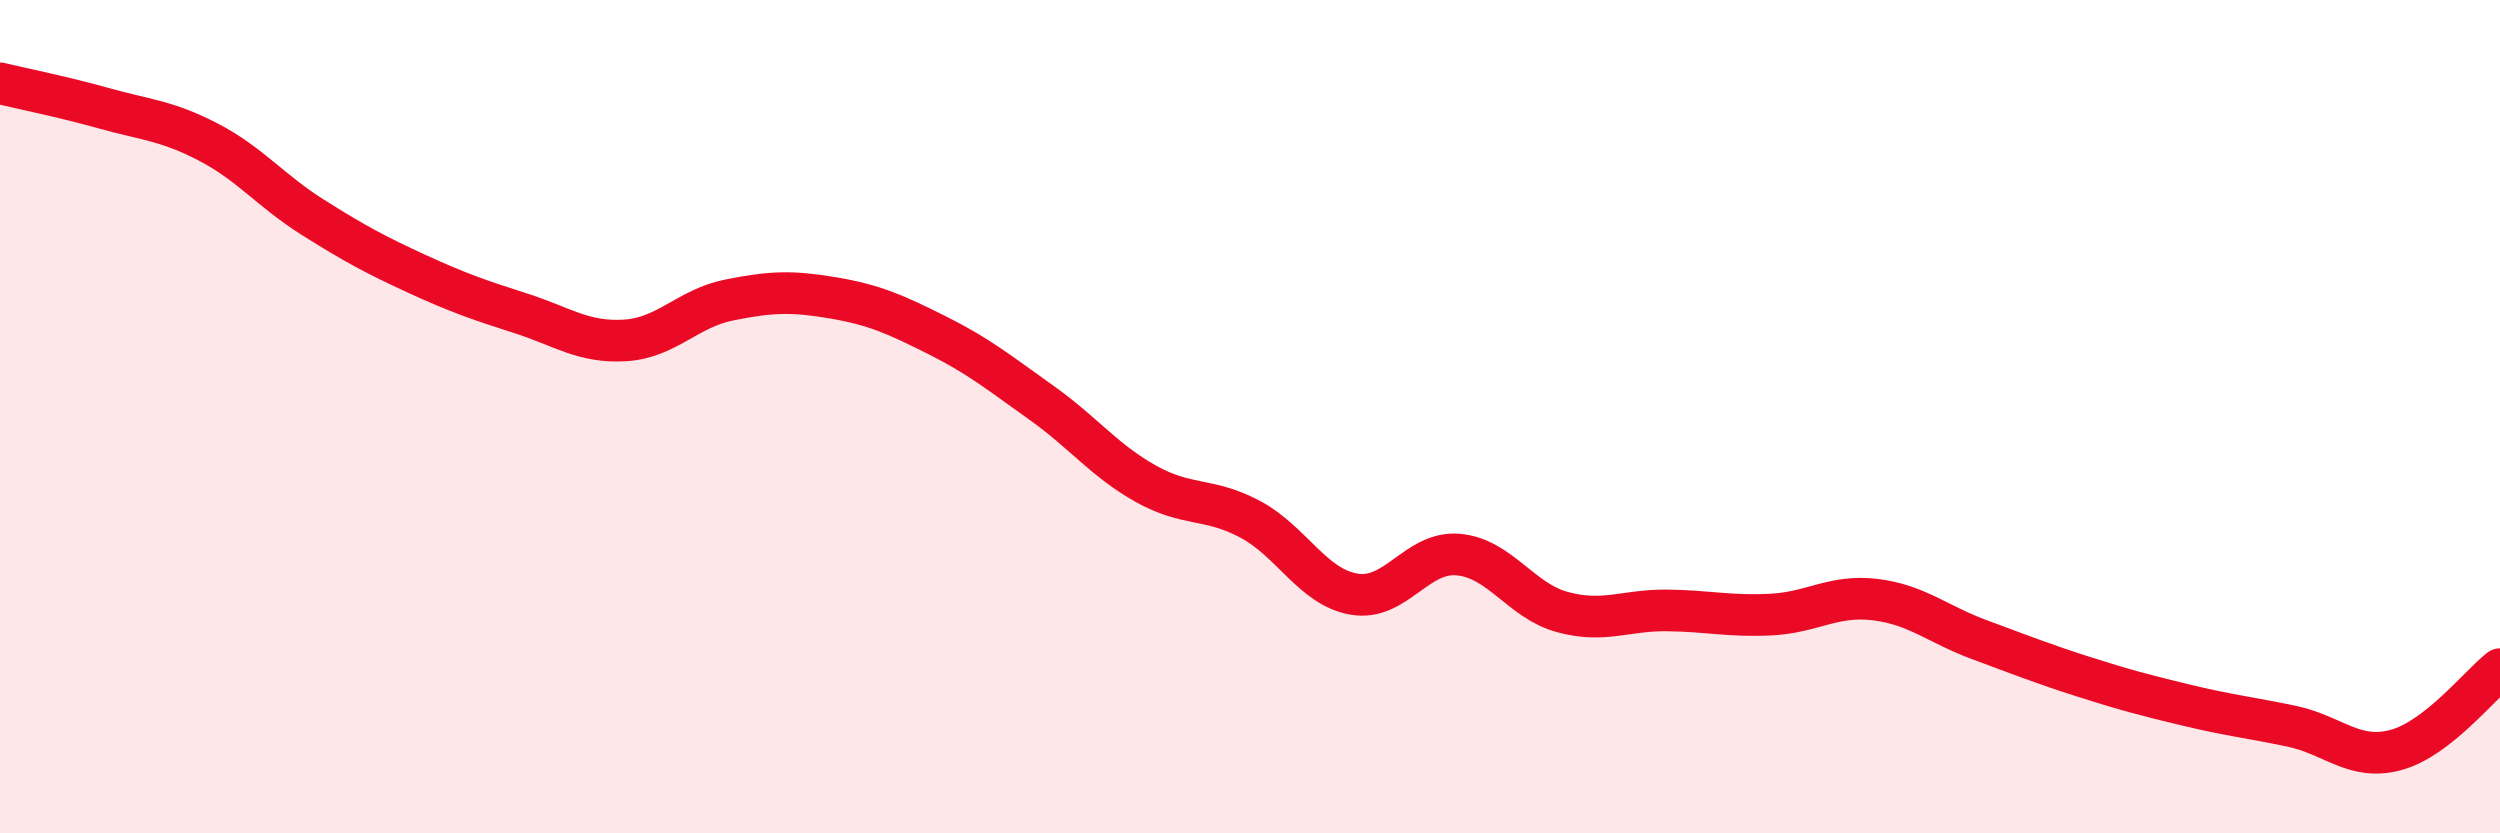
    <svg width="60" height="20" viewBox="0 0 60 20" xmlns="http://www.w3.org/2000/svg">
      <path
        d="M 0,2 C 0.5,2.12 1.5,2.32 2.5,2.6 C 3.5,2.88 4,2.89 5,3.41 C 6,3.93 6.5,4.58 7.5,5.21 C 8.5,5.84 9,6.11 10,6.57 C 11,7.03 11.5,7.2 12.5,7.52 C 13.5,7.84 14,8.23 15,8.17 C 16,8.11 16.5,7.4 17.5,7.2 C 18.5,7 19,6.98 20,7.15 C 21,7.32 21.5,7.55 22.5,8.05 C 23.5,8.55 24,8.96 25,9.67 C 26,10.38 26.5,11.05 27.5,11.61 C 28.5,12.17 29,11.93 30,12.46 C 31,12.99 31.5,14.09 32.5,14.26 C 33.5,14.43 34,13.22 35,13.31 C 36,13.4 36.5,14.42 37.5,14.69 C 38.5,14.96 39,14.64 40,14.65 C 41,14.66 41.5,14.8 42.5,14.75 C 43.5,14.7 44,14.27 45,14.39 C 46,14.51 46.5,14.98 47.5,15.35 C 48.5,15.72 49,15.92 50,16.24 C 51,16.56 51.5,16.69 52.5,16.93 C 53.5,17.17 54,17.22 55,17.43 C 56,17.64 56.5,18.27 57.5,18 C 58.5,17.73 59.5,16.45 60,16.06L60 20L0 20Z"
        fill="#EB0A25"
        opacity="0.1"
        stroke-linecap="round"
        stroke-linejoin="round"
      />
      <path
        d="M 0,2 C 0.5,2.12 1.5,2.32 2.5,2.6 C 3.5,2.88 4,2.89 5,3.41 C 6,3.93 6.5,4.58 7.5,5.21 C 8.5,5.84 9,6.11 10,6.57 C 11,7.03 11.5,7.2 12.5,7.52 C 13.5,7.84 14,8.23 15,8.17 C 16,8.11 16.5,7.4 17.5,7.2 C 18.5,7 19,6.98 20,7.15 C 21,7.32 21.5,7.55 22.5,8.05 C 23.5,8.55 24,8.96 25,9.67 C 26,10.38 26.5,11.05 27.5,11.61 C 28.5,12.17 29,11.93 30,12.46 C 31,12.99 31.5,14.09 32.5,14.26 C 33.5,14.43 34,13.22 35,13.31 C 36,13.4 36.5,14.42 37.5,14.69 C 38.5,14.96 39,14.64 40,14.65 C 41,14.66 41.5,14.8 42.5,14.75 C 43.5,14.7 44,14.27 45,14.39 C 46,14.51 46.5,14.98 47.5,15.35 C 48.5,15.72 49,15.92 50,16.24 C 51,16.56 51.5,16.69 52.5,16.93 C 53.5,17.17 54,17.22 55,17.43 C 56,17.64 56.5,18.27 57.5,18 C 58.5,17.73 59.5,16.45 60,16.06"
        stroke="#EB0A25"
        stroke-width="1"
        fill="none"
        stroke-linecap="round"
        stroke-linejoin="round"
      />
    </svg>
  